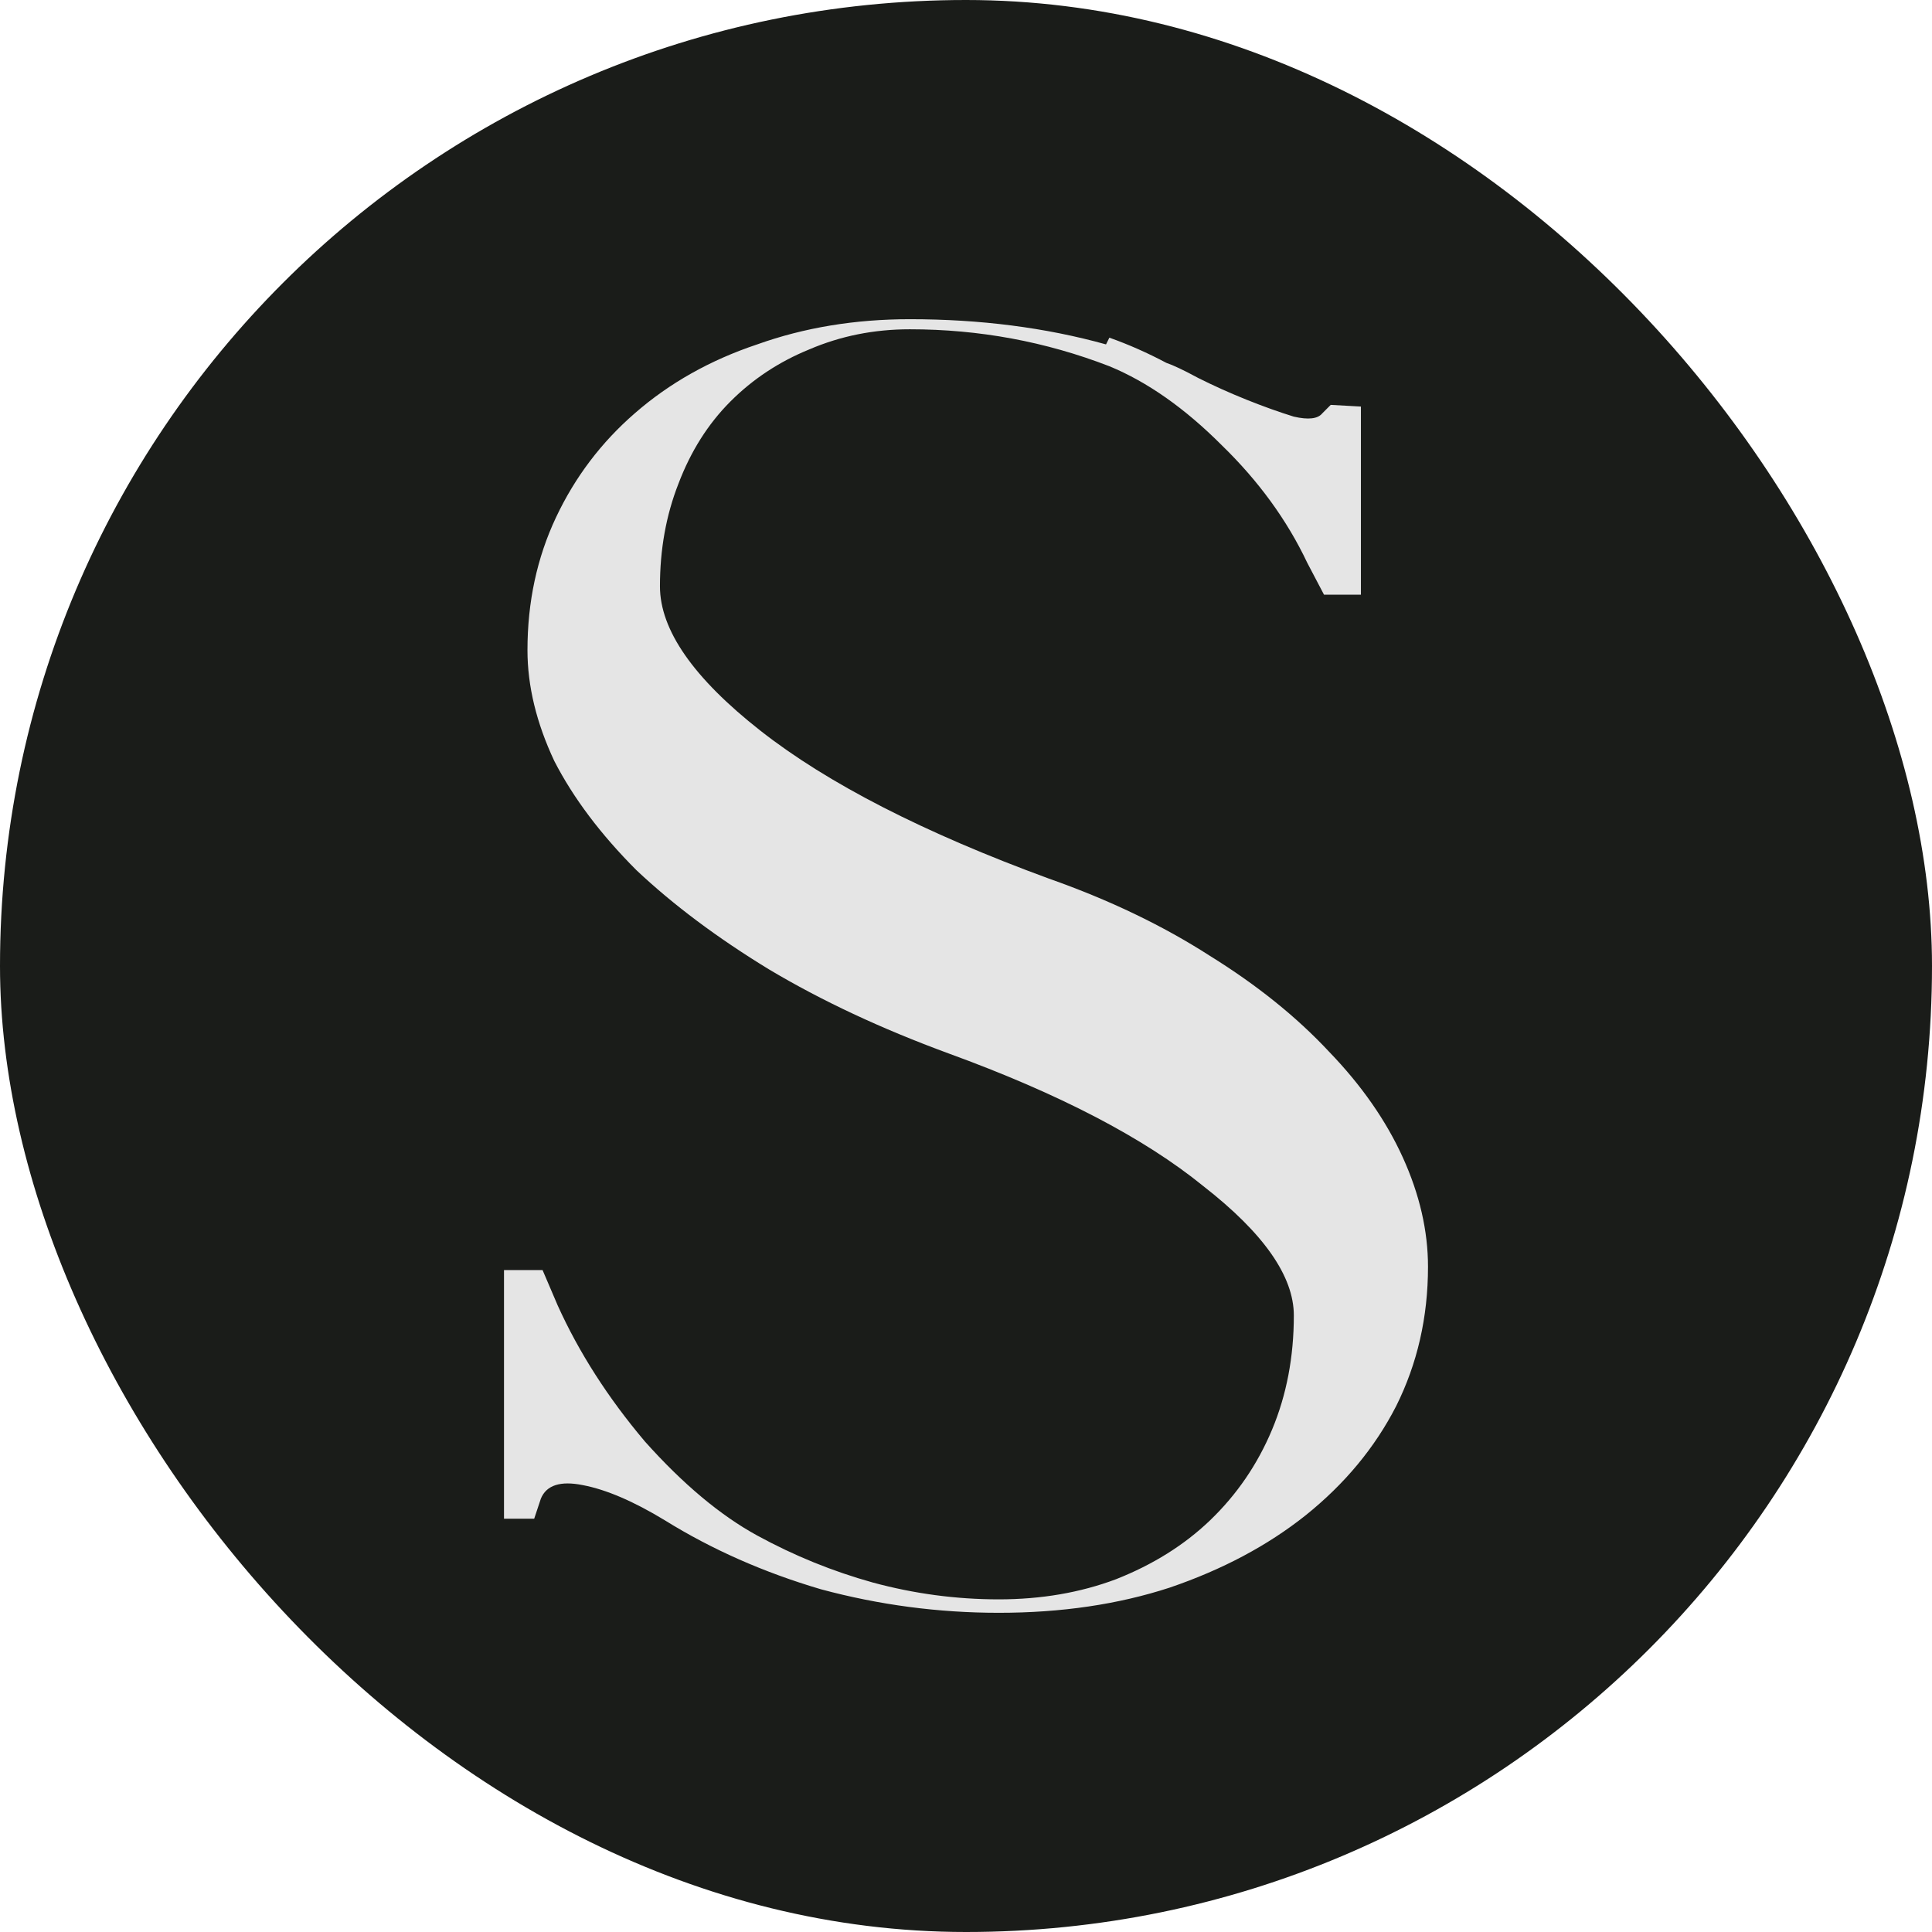 <?xml version="1.0" encoding="UTF-8"?> <svg xmlns="http://www.w3.org/2000/svg" width="115" height="115" viewBox="0 0 115 115" fill="none"><rect width="115" height="115" rx="57.5" fill="#1A1C19"></rect><path d="M79.21 24.1L81.007 24.2V35.4H78.811L77.813 33.5C76.615 30.967 74.918 28.633 72.722 26.5C70.526 24.3 68.297 22.733 66.034 21.8C62.241 20.333 58.282 19.6 54.156 19.6C52.026 19.6 50.03 20 48.167 20.8C46.37 21.533 44.806 22.567 43.476 23.9C42.144 25.233 41.113 26.867 40.381 28.8C39.649 30.667 39.283 32.7 39.283 34.9C39.283 37.5 41.279 40.367 45.272 43.5C49.265 46.633 54.988 49.567 62.441 52.3C66.034 53.566 69.228 55.1 72.024 56.9C74.819 58.633 77.181 60.533 79.11 62.6C81.04 64.6 82.504 66.7 83.503 68.9C84.501 71.1 85 73.266 85 75.4C85 78.4 84.368 81.167 83.103 83.7C81.839 86.166 80.042 88.333 77.713 90.2C75.451 92 72.755 93.433 69.628 94.5C66.567 95.5 63.173 96 59.447 96C55.853 96 52.326 95.533 48.866 94.6C45.472 93.6 42.377 92.233 39.583 90.5C37.719 89.367 36.089 88.666 34.691 88.4C33.361 88.133 32.529 88.4 32.196 89.2L31.797 90.4H30V75.6H32.296L33.194 77.7C34.459 80.5 36.189 83.2 38.385 85.8C40.647 88.333 42.877 90.2 45.072 91.4C47.268 92.6 49.564 93.533 51.96 94.2C54.422 94.866 56.918 95.2 59.447 95.2C61.975 95.2 64.304 94.8 66.433 94C68.63 93.133 70.493 91.966 72.024 90.5C73.621 88.966 74.852 87.167 75.717 85.1C76.582 83.033 77.014 80.767 77.014 78.3C77.014 75.966 75.218 73.4 71.624 70.6C68.097 67.733 63.04 65.1 56.452 62.7C52.459 61.233 48.899 59.566 45.771 57.7C42.71 55.833 40.082 53.867 37.886 51.8C35.756 49.667 34.126 47.5 32.995 45.3C31.93 43.033 31.397 40.833 31.397 38.7C31.397 35.833 31.963 33.2 33.094 30.8C34.225 28.4 35.789 26.333 37.786 24.6C39.849 22.8 42.278 21.433 45.072 20.5C47.867 19.5 50.895 19 54.156 19C58.348 19 62.241 19.5 65.835 20.5L66.034 20.1C67.166 20.5 68.297 21 69.428 21.6C69.827 21.733 70.46 22.033 71.325 22.5C72.256 22.967 73.221 23.4 74.219 23.8C75.218 24.2 76.149 24.533 77.014 24.8C77.879 25 78.445 24.933 78.711 24.6L79.21 24.1Z" fill="#E5E5E5"></path></svg> 